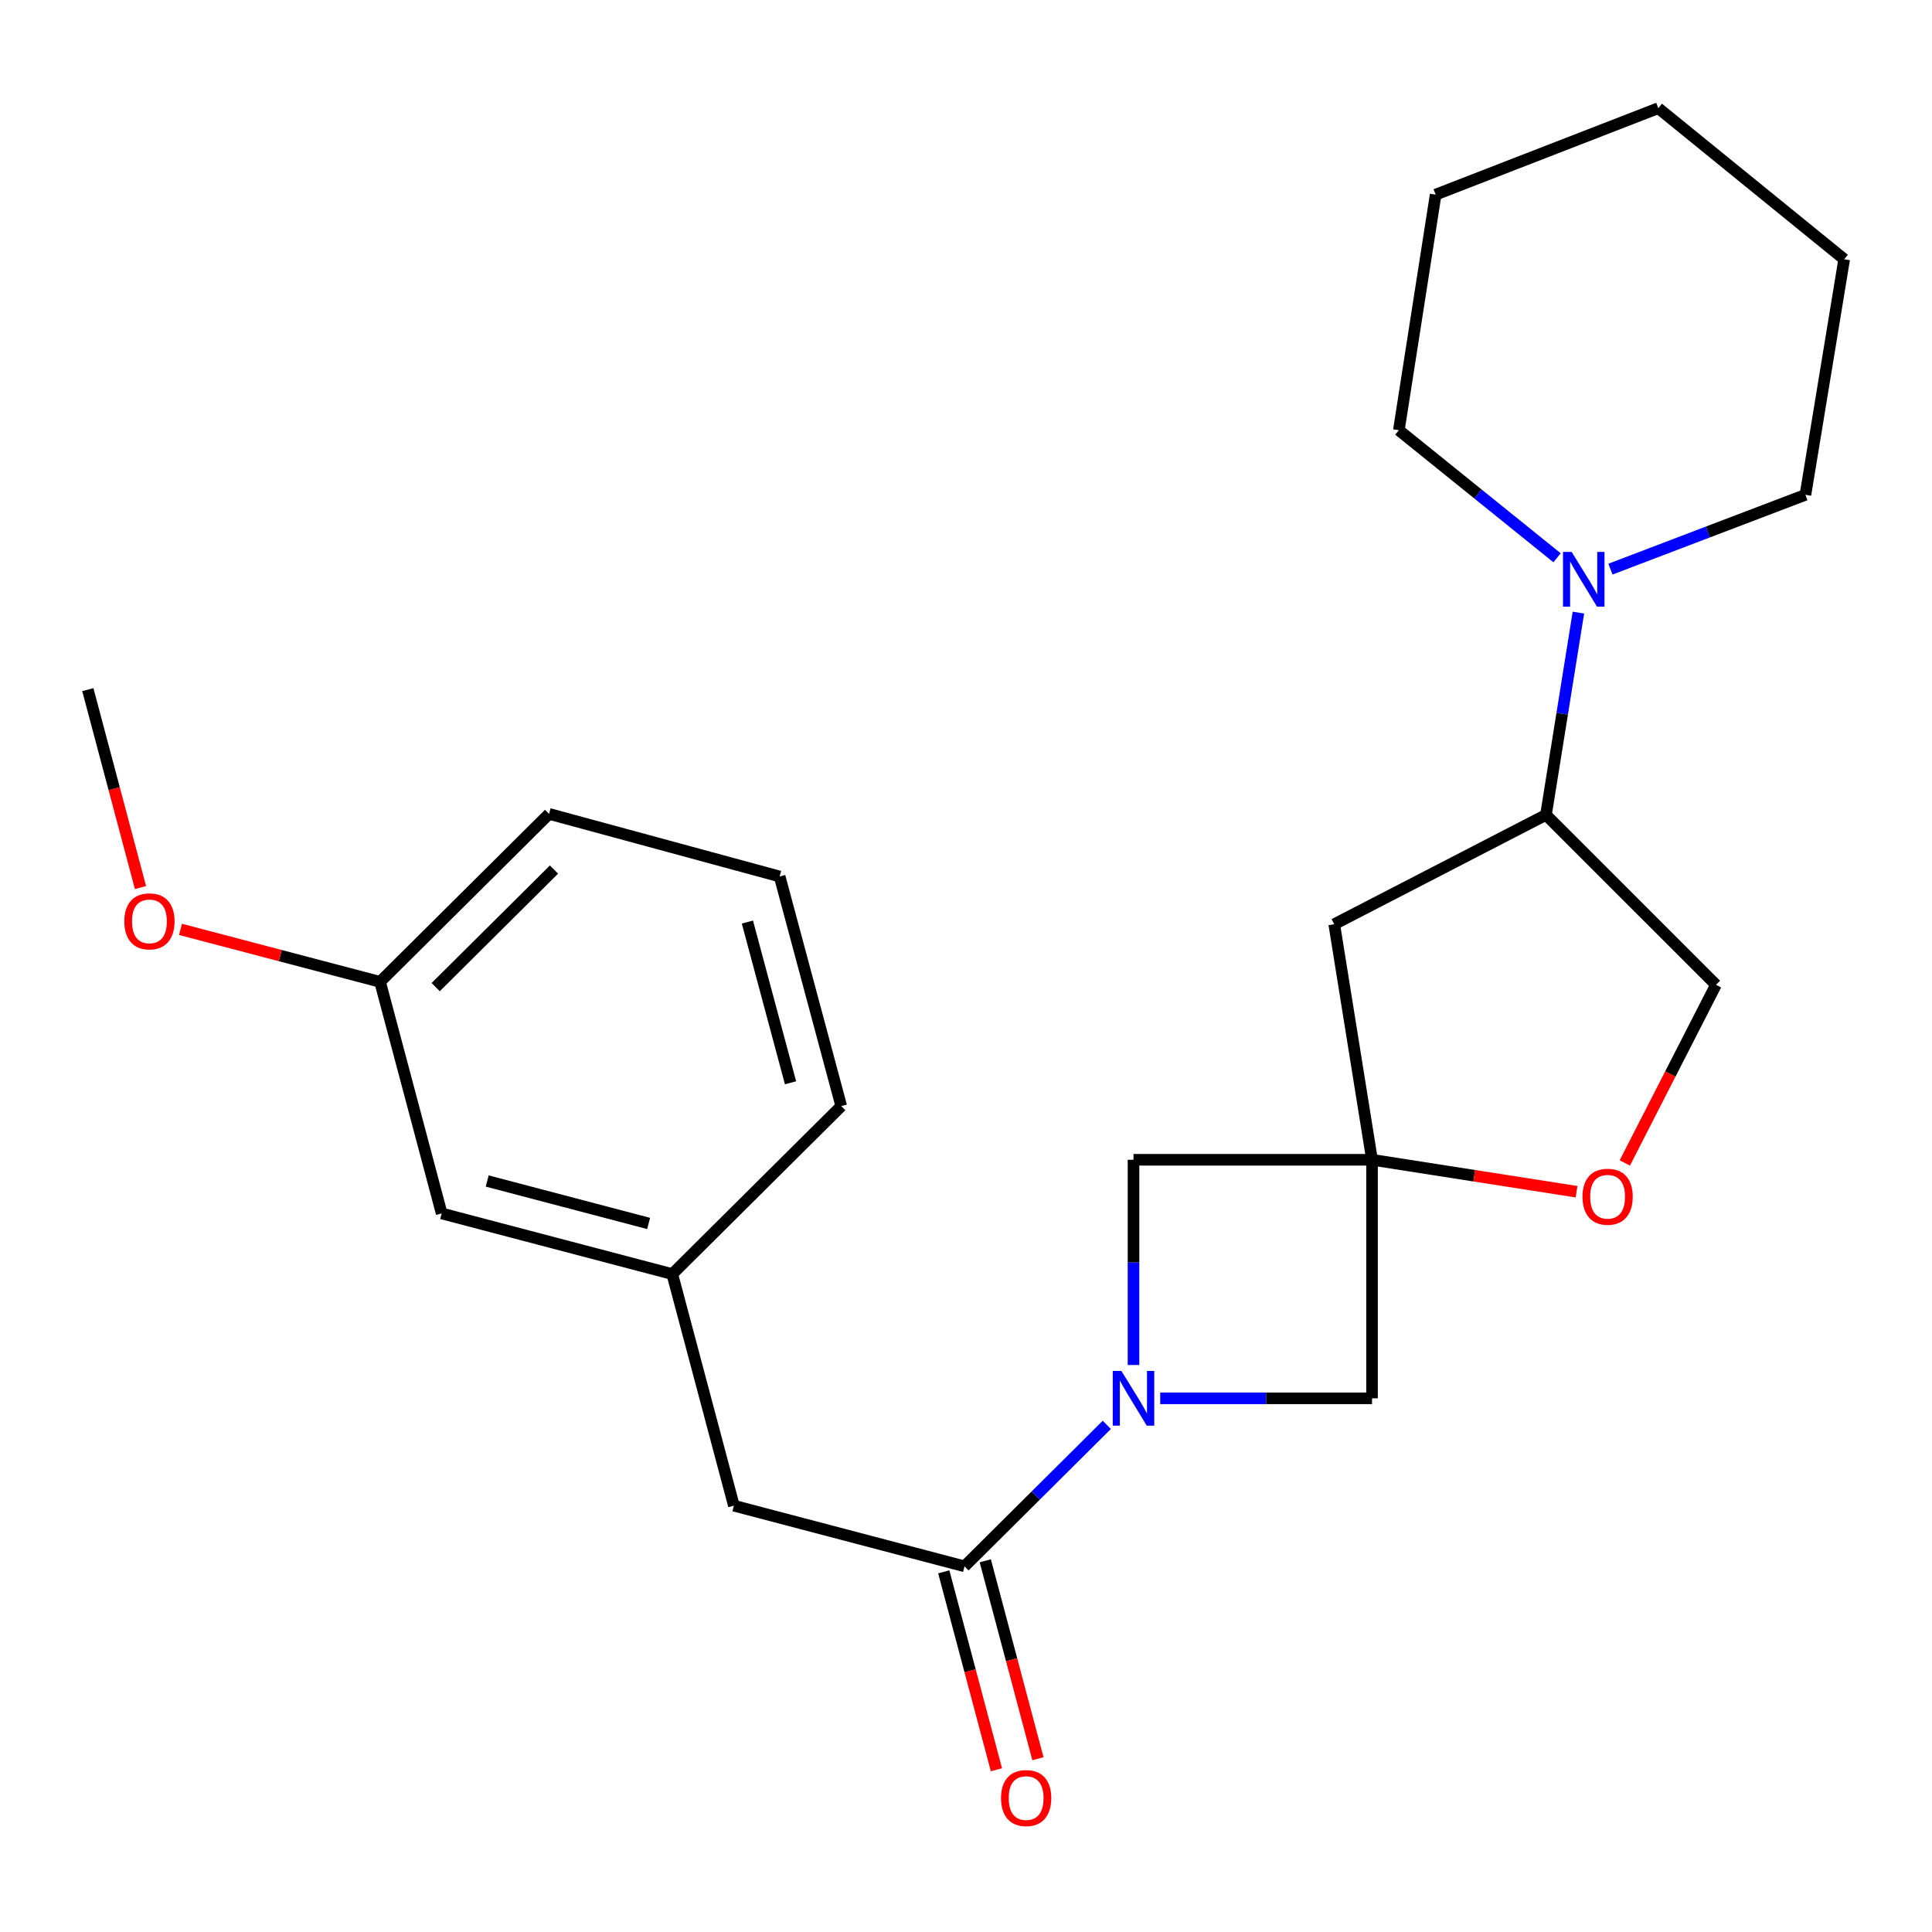 <?xml version='1.0' encoding='iso-8859-1'?>
<svg version='1.1' baseProfile='full'
              xmlns='http://www.w3.org/2000/svg'
                      xmlns:rdkit='http://www.rdkit.org/xml'
                      xmlns:xlink='http://www.w3.org/1999/xlink'
                  xml:space='preserve'
width='1000px' height='1000px' viewBox='0 0 1000 1000'>
<!-- END OF HEADER -->
<rect style='opacity:1.0;fill:#FFFFFF;stroke:none' width='1000' height='1000' x='0' y='0'> </rect>
<path class='bond-1' d='M 572.876,737.512 L 536.055,774.12' style='fill:none;fill-rule:evenodd;stroke:#0000FF;stroke-width:6px;stroke-linecap:butt;stroke-linejoin:miter;stroke-opacity:1' />
<path class='bond-1' d='M 536.055,774.12 L 499.234,810.728' style='fill:none;fill-rule:evenodd;stroke:#000000;stroke-width:6px;stroke-linecap:butt;stroke-linejoin:miter;stroke-opacity:1' />
<path class='bond-5' d='M 586.699,706.522 L 586.699,653.41' style='fill:none;fill-rule:evenodd;stroke:#0000FF;stroke-width:6px;stroke-linecap:butt;stroke-linejoin:miter;stroke-opacity:1' />
<path class='bond-5' d='M 586.699,653.41 L 586.699,600.297' style='fill:none;fill-rule:evenodd;stroke:#000000;stroke-width:6px;stroke-linecap:butt;stroke-linejoin:miter;stroke-opacity:1' />
<path class='bond-6' d='M 600.526,723.769 L 655.342,723.769' style='fill:none;fill-rule:evenodd;stroke:#0000FF;stroke-width:6px;stroke-linecap:butt;stroke-linejoin:miter;stroke-opacity:1' />
<path class='bond-6' d='M 655.342,723.769 L 710.159,723.769' style='fill:none;fill-rule:evenodd;stroke:#000000;stroke-width:6px;stroke-linecap:butt;stroke-linejoin:miter;stroke-opacity:1' />
<path class='bond-0' d='M 710.159,600.297 L 710.159,723.769' style='fill:none;fill-rule:evenodd;stroke:#000000;stroke-width:6px;stroke-linecap:butt;stroke-linejoin:miter;stroke-opacity:1' />
<path class='bond-3' d='M 710.159,600.297 L 763.086,608.564' style='fill:none;fill-rule:evenodd;stroke:#000000;stroke-width:6px;stroke-linecap:butt;stroke-linejoin:miter;stroke-opacity:1' />
<path class='bond-3' d='M 763.086,608.564 L 816.013,616.832' style='fill:none;fill-rule:evenodd;stroke:#FF0000;stroke-width:6px;stroke-linecap:butt;stroke-linejoin:miter;stroke-opacity:1' />
<path class='bond-4' d='M 710.159,600.297 L 690.605,478.382' style='fill:none;fill-rule:evenodd;stroke:#000000;stroke-width:6px;stroke-linecap:butt;stroke-linejoin:miter;stroke-opacity:1' />
<path class='bond-24' d='M 710.159,600.297 L 586.699,600.297' style='fill:none;fill-rule:evenodd;stroke:#000000;stroke-width:6px;stroke-linecap:butt;stroke-linejoin:miter;stroke-opacity:1' />
<path class='bond-8' d='M 499.234,810.728 L 379.863,779.341' style='fill:none;fill-rule:evenodd;stroke:#000000;stroke-width:6px;stroke-linecap:butt;stroke-linejoin:miter;stroke-opacity:1' />
<path class='bond-9' d='M 488.491,813.586 L 502.12,864.808' style='fill:none;fill-rule:evenodd;stroke:#000000;stroke-width:6px;stroke-linecap:butt;stroke-linejoin:miter;stroke-opacity:1' />
<path class='bond-9' d='M 502.12,864.808 L 515.749,916.03' style='fill:none;fill-rule:evenodd;stroke:#FF0000;stroke-width:6px;stroke-linecap:butt;stroke-linejoin:miter;stroke-opacity:1' />
<path class='bond-9' d='M 509.977,807.869 L 523.606,859.091' style='fill:none;fill-rule:evenodd;stroke:#000000;stroke-width:6px;stroke-linecap:butt;stroke-linejoin:miter;stroke-opacity:1' />
<path class='bond-9' d='M 523.606,859.091 L 537.235,910.313' style='fill:none;fill-rule:evenodd;stroke:#FF0000;stroke-width:6px;stroke-linecap:butt;stroke-linejoin:miter;stroke-opacity:1' />
<path class='bond-2' d='M 816.981,317.092 L 808.587,369.432' style='fill:none;fill-rule:evenodd;stroke:#0000FF;stroke-width:6px;stroke-linecap:butt;stroke-linejoin:miter;stroke-opacity:1' />
<path class='bond-2' d='M 808.587,369.432 L 800.193,421.772' style='fill:none;fill-rule:evenodd;stroke:#000000;stroke-width:6px;stroke-linecap:butt;stroke-linejoin:miter;stroke-opacity:1' />
<path class='bond-14' d='M 833.557,294.582 L 884.021,275.35' style='fill:none;fill-rule:evenodd;stroke:#0000FF;stroke-width:6px;stroke-linecap:butt;stroke-linejoin:miter;stroke-opacity:1' />
<path class='bond-14' d='M 884.021,275.35 L 934.486,256.118' style='fill:none;fill-rule:evenodd;stroke:#000000;stroke-width:6px;stroke-linecap:butt;stroke-linejoin:miter;stroke-opacity:1' />
<path class='bond-15' d='M 805.933,288.705 L 764.988,255.687' style='fill:none;fill-rule:evenodd;stroke:#0000FF;stroke-width:6px;stroke-linecap:butt;stroke-linejoin:miter;stroke-opacity:1' />
<path class='bond-15' d='M 764.988,255.687 L 724.043,222.668' style='fill:none;fill-rule:evenodd;stroke:#000000;stroke-width:6px;stroke-linecap:butt;stroke-linejoin:miter;stroke-opacity:1' />
<path class='bond-10' d='M 841.001,601.946 L 864.589,555.845' style='fill:none;fill-rule:evenodd;stroke:#FF0000;stroke-width:6px;stroke-linecap:butt;stroke-linejoin:miter;stroke-opacity:1' />
<path class='bond-10' d='M 864.589,555.845 L 888.178,509.744' style='fill:none;fill-rule:evenodd;stroke:#000000;stroke-width:6px;stroke-linecap:butt;stroke-linejoin:miter;stroke-opacity:1' />
<path class='bond-7' d='M 690.605,478.382 L 800.193,421.772' style='fill:none;fill-rule:evenodd;stroke:#000000;stroke-width:6px;stroke-linecap:butt;stroke-linejoin:miter;stroke-opacity:1' />
<path class='bond-25' d='M 800.193,421.772 L 888.178,509.744' style='fill:none;fill-rule:evenodd;stroke:#000000;stroke-width:6px;stroke-linecap:butt;stroke-linejoin:miter;stroke-opacity:1' />
<path class='bond-11' d='M 379.863,779.341 L 347.97,659.464' style='fill:none;fill-rule:evenodd;stroke:#000000;stroke-width:6px;stroke-linecap:butt;stroke-linejoin:miter;stroke-opacity:1' />
<path class='bond-12' d='M 347.97,659.464 L 228.612,628.077' style='fill:none;fill-rule:evenodd;stroke:#000000;stroke-width:6px;stroke-linecap:butt;stroke-linejoin:miter;stroke-opacity:1' />
<path class='bond-12' d='M 335.721,633.253 L 252.17,611.282' style='fill:none;fill-rule:evenodd;stroke:#000000;stroke-width:6px;stroke-linecap:butt;stroke-linejoin:miter;stroke-opacity:1' />
<path class='bond-18' d='M 347.97,659.464 L 435.435,572.517' style='fill:none;fill-rule:evenodd;stroke:#000000;stroke-width:6px;stroke-linecap:butt;stroke-linejoin:miter;stroke-opacity:1' />
<path class='bond-13' d='M 228.612,628.077 L 196.719,508.2' style='fill:none;fill-rule:evenodd;stroke:#000000;stroke-width:6px;stroke-linecap:butt;stroke-linejoin:miter;stroke-opacity:1' />
<path class='bond-16' d='M 196.719,508.2 L 145.076,494.621' style='fill:none;fill-rule:evenodd;stroke:#000000;stroke-width:6px;stroke-linecap:butt;stroke-linejoin:miter;stroke-opacity:1' />
<path class='bond-16' d='M 145.076,494.621 L 93.433,481.043' style='fill:none;fill-rule:evenodd;stroke:#FF0000;stroke-width:6px;stroke-linecap:butt;stroke-linejoin:miter;stroke-opacity:1' />
<path class='bond-26' d='M 196.719,508.2 L 284.196,421.266' style='fill:none;fill-rule:evenodd;stroke:#000000;stroke-width:6px;stroke-linecap:butt;stroke-linejoin:miter;stroke-opacity:1' />
<path class='bond-26' d='M 225.513,510.93 L 286.747,450.076' style='fill:none;fill-rule:evenodd;stroke:#000000;stroke-width:6px;stroke-linecap:butt;stroke-linejoin:miter;stroke-opacity:1' />
<path class='bond-21' d='M 934.486,256.118 L 954.545,134.19' style='fill:none;fill-rule:evenodd;stroke:#000000;stroke-width:6px;stroke-linecap:butt;stroke-linejoin:miter;stroke-opacity:1' />
<path class='bond-22' d='M 724.043,222.668 L 743.09,100.741' style='fill:none;fill-rule:evenodd;stroke:#000000;stroke-width:6px;stroke-linecap:butt;stroke-linejoin:miter;stroke-opacity:1' />
<path class='bond-20' d='M 72.712,459.392 L 59.084,408.17' style='fill:none;fill-rule:evenodd;stroke:#FF0000;stroke-width:6px;stroke-linecap:butt;stroke-linejoin:miter;stroke-opacity:1' />
<path class='bond-20' d='M 59.084,408.17 L 45.455,356.948' style='fill:none;fill-rule:evenodd;stroke:#000000;stroke-width:6px;stroke-linecap:butt;stroke-linejoin:miter;stroke-opacity:1' />
<path class='bond-17' d='M 403.542,453.665 L 435.435,572.517' style='fill:none;fill-rule:evenodd;stroke:#000000;stroke-width:6px;stroke-linecap:butt;stroke-linejoin:miter;stroke-opacity:1' />
<path class='bond-17' d='M 386.852,477.256 L 409.177,560.452' style='fill:none;fill-rule:evenodd;stroke:#000000;stroke-width:6px;stroke-linecap:butt;stroke-linejoin:miter;stroke-opacity:1' />
<path class='bond-19' d='M 403.542,453.665 L 284.196,421.266' style='fill:none;fill-rule:evenodd;stroke:#000000;stroke-width:6px;stroke-linecap:butt;stroke-linejoin:miter;stroke-opacity:1' />
<path class='bond-27' d='M 954.545,134.19 L 858.335,55.989' style='fill:none;fill-rule:evenodd;stroke:#000000;stroke-width:6px;stroke-linecap:butt;stroke-linejoin:miter;stroke-opacity:1' />
<path class='bond-23' d='M 743.09,100.741 L 858.335,55.989' style='fill:none;fill-rule:evenodd;stroke:#000000;stroke-width:6px;stroke-linecap:butt;stroke-linejoin:miter;stroke-opacity:1' />
<path  class='atom-0' d='M 580.439 709.609
L 589.719 724.609
Q 590.639 726.089, 592.119 728.769
Q 593.599 731.449, 593.679 731.609
L 593.679 709.609
L 597.439 709.609
L 597.439 737.929
L 593.559 737.929
L 583.599 721.529
Q 582.439 719.609, 581.199 717.409
Q 579.999 715.209, 579.639 714.529
L 579.639 737.929
L 575.959 737.929
L 575.959 709.609
L 580.439 709.609
' fill='#0000FF'/>
<path  class='atom-3' d='M 813.487 285.684
L 822.767 300.684
Q 823.687 302.164, 825.167 304.844
Q 826.647 307.524, 826.727 307.684
L 826.727 285.684
L 830.487 285.684
L 830.487 314.004
L 826.607 314.004
L 816.647 297.604
Q 815.487 295.684, 814.247 293.484
Q 813.047 291.284, 812.687 290.604
L 812.687 314.004
L 809.007 314.004
L 809.007 285.684
L 813.487 285.684
' fill='#0000FF'/>
<path  class='atom-4' d='M 819.099 619.424
Q 819.099 612.624, 822.459 608.824
Q 825.819 605.024, 832.099 605.024
Q 838.379 605.024, 841.739 608.824
Q 845.099 612.624, 845.099 619.424
Q 845.099 626.304, 841.699 630.224
Q 838.299 634.104, 832.099 634.104
Q 825.859 634.104, 822.459 630.224
Q 819.099 626.344, 819.099 619.424
M 832.099 630.904
Q 836.419 630.904, 838.739 628.024
Q 841.099 625.104, 841.099 619.424
Q 841.099 613.864, 838.739 611.064
Q 836.419 608.224, 832.099 608.224
Q 827.779 608.224, 825.419 611.024
Q 823.099 613.824, 823.099 619.424
Q 823.099 625.144, 825.419 628.024
Q 827.779 630.904, 832.099 630.904
' fill='#FF0000'/>
<path  class='atom-10' d='M 518.127 930.673
Q 518.127 923.873, 521.487 920.073
Q 524.847 916.273, 531.127 916.273
Q 537.407 916.273, 540.767 920.073
Q 544.127 923.873, 544.127 930.673
Q 544.127 937.553, 540.727 941.473
Q 537.327 945.353, 531.127 945.353
Q 524.887 945.353, 521.487 941.473
Q 518.127 937.593, 518.127 930.673
M 531.127 942.153
Q 535.447 942.153, 537.767 939.273
Q 540.127 936.353, 540.127 930.673
Q 540.127 925.113, 537.767 922.313
Q 535.447 919.473, 531.127 919.473
Q 526.807 919.473, 524.447 922.273
Q 522.127 925.073, 522.127 930.673
Q 522.127 936.393, 524.447 939.273
Q 526.807 942.153, 531.127 942.153
' fill='#FF0000'/>
<path  class='atom-17' d='M 64.348 476.893
Q 64.348 470.093, 67.708 466.293
Q 71.068 462.493, 77.348 462.493
Q 83.628 462.493, 86.988 466.293
Q 90.348 470.093, 90.348 476.893
Q 90.348 483.773, 86.948 487.693
Q 83.548 491.573, 77.348 491.573
Q 71.108 491.573, 67.708 487.693
Q 64.348 483.813, 64.348 476.893
M 77.348 488.373
Q 81.668 488.373, 83.988 485.493
Q 86.348 482.573, 86.348 476.893
Q 86.348 471.333, 83.988 468.533
Q 81.668 465.693, 77.348 465.693
Q 73.028 465.693, 70.668 468.493
Q 68.348 471.293, 68.348 476.893
Q 68.348 482.613, 70.668 485.493
Q 73.028 488.373, 77.348 488.373
' fill='#FF0000'/>
</svg>
